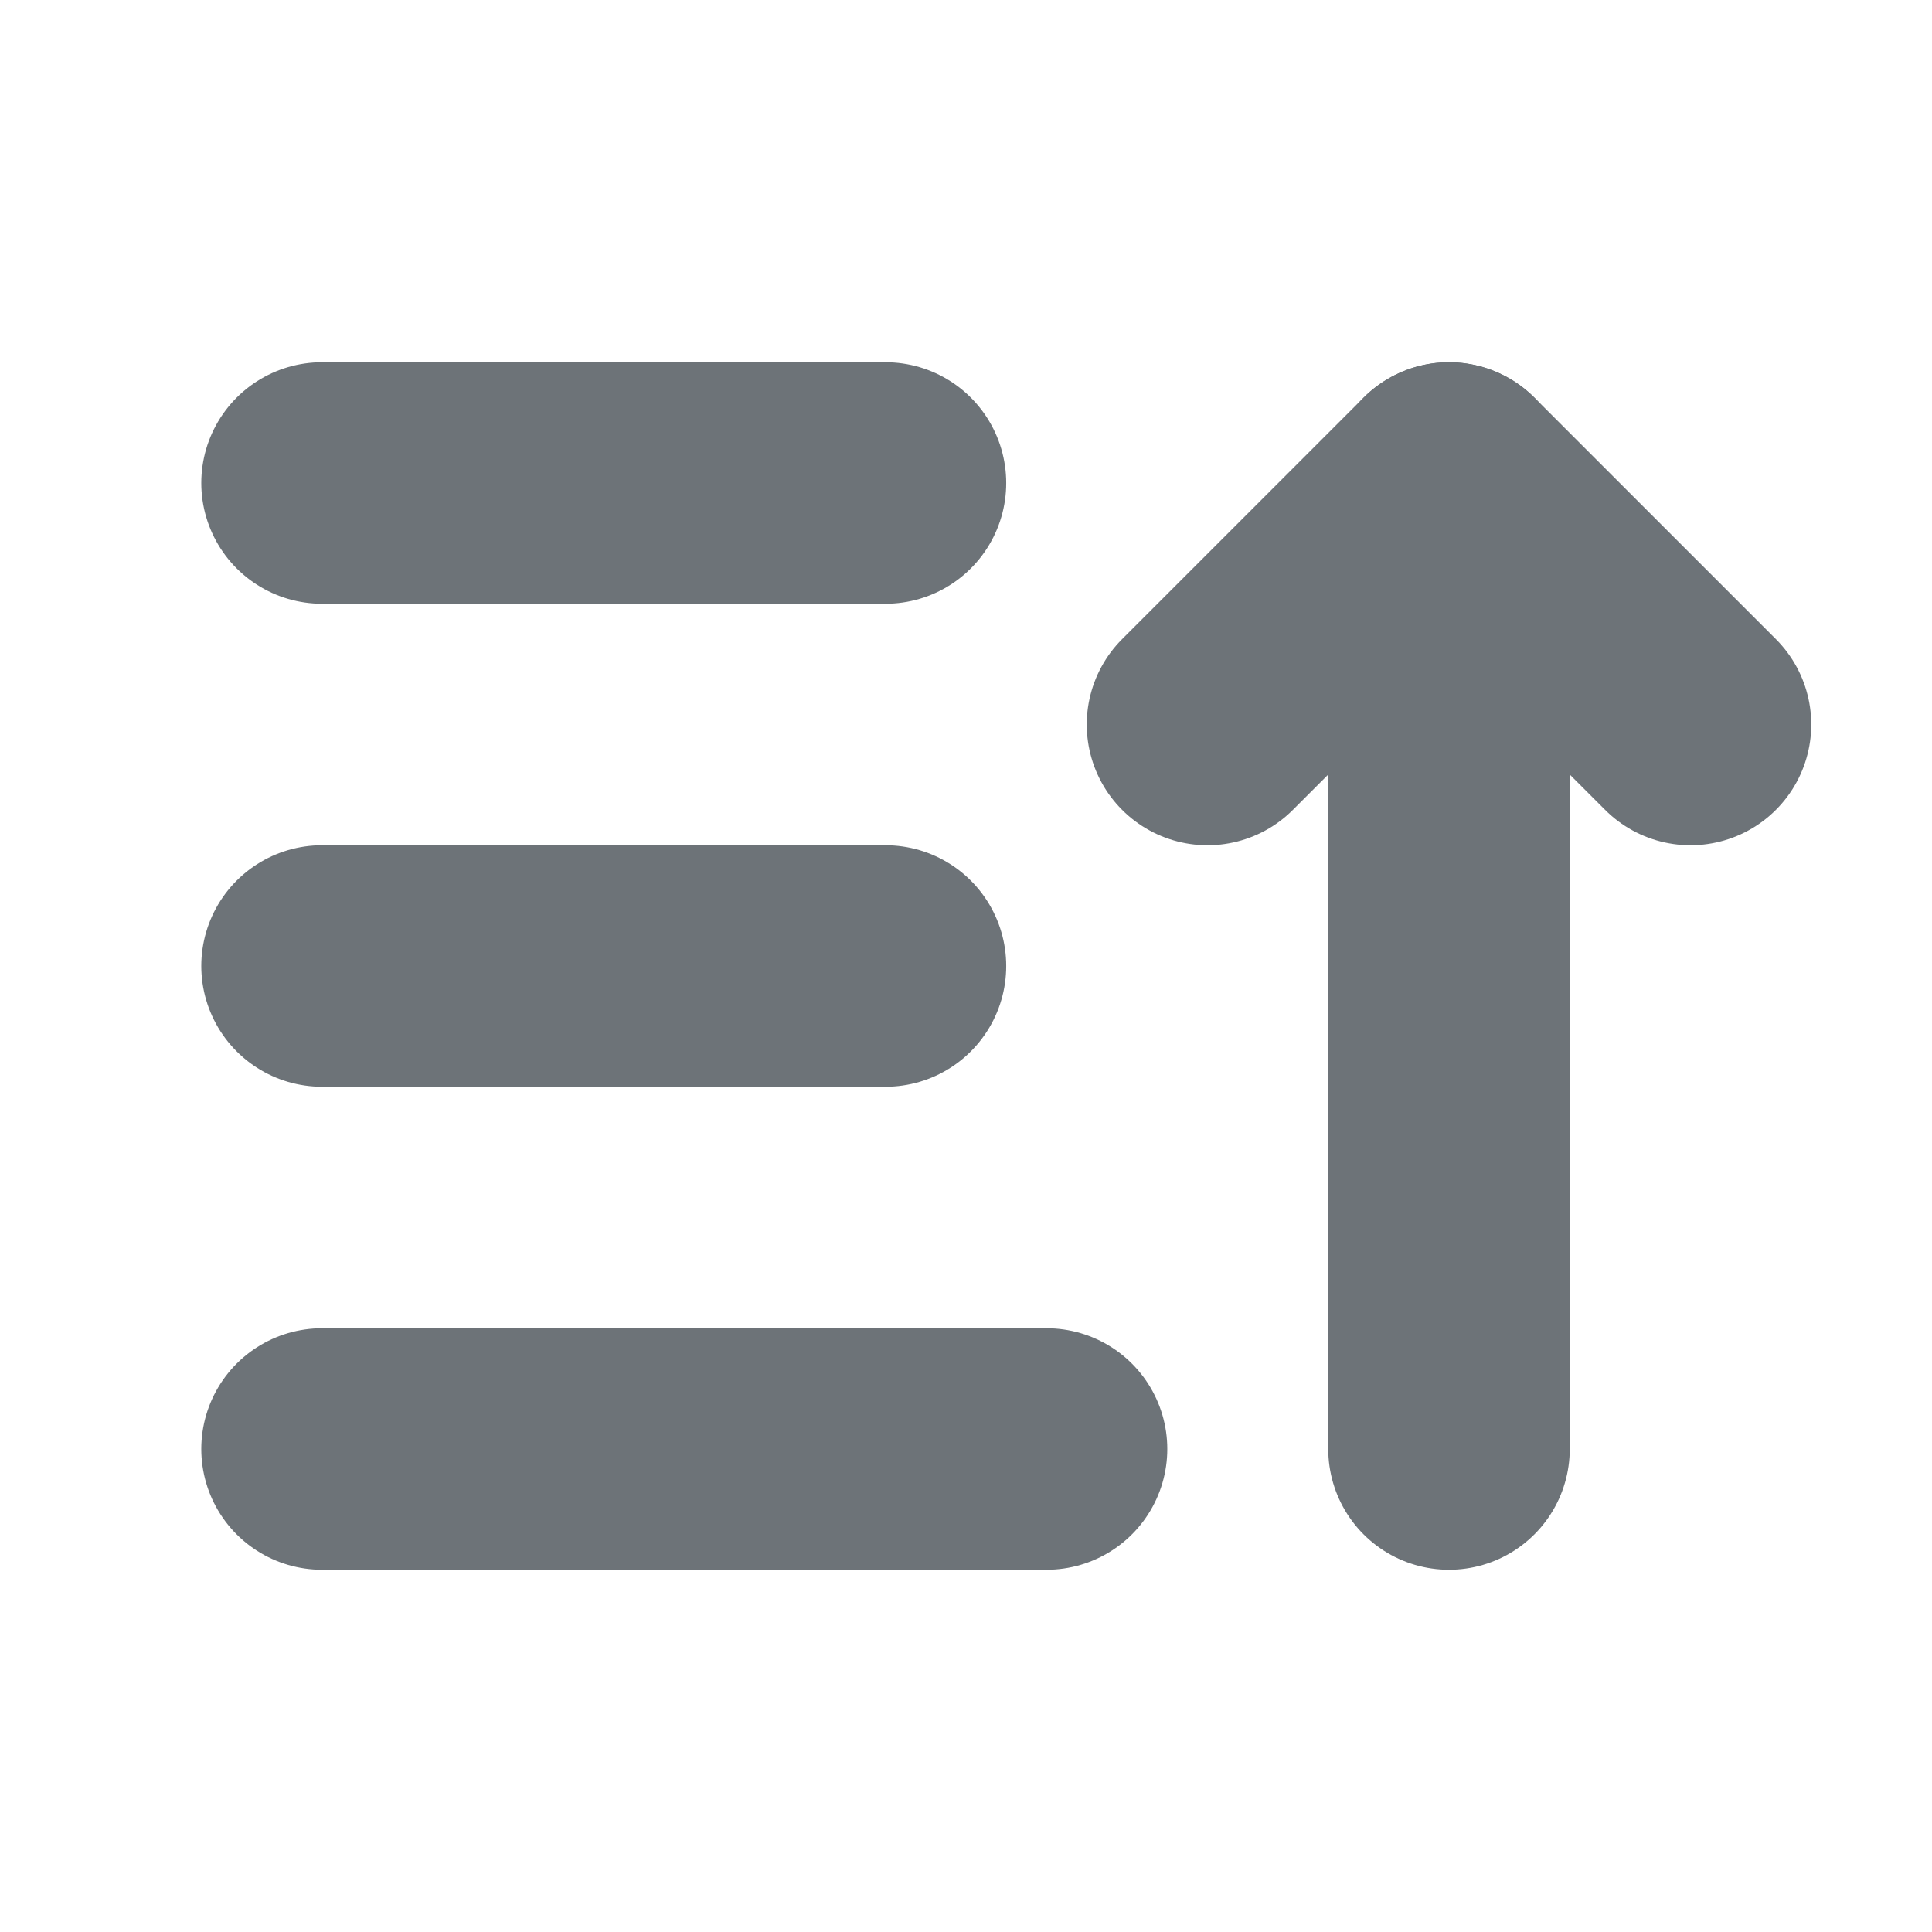 <?xml version="1.0" encoding="UTF-8"?>
<svg xmlns="http://www.w3.org/2000/svg" width="16" height="16" viewBox="0 0 16 16" fill="none">
  <path d="M2.667 4H7.333" stroke="#6D7378" stroke-width="2" stroke-linecap="round" stroke-linejoin="round"></path>
  <path d="M2.667 8H7.333" stroke="#6D7378" stroke-width="2" stroke-linecap="round" stroke-linejoin="round"></path>
  <path d="M2.667 12H8.667" stroke="#6D7378" stroke-width="2" stroke-linecap="round" stroke-linejoin="round"></path>
  <path d="M10 6L12 4L14 6" stroke="#6D7378" stroke-width="2" stroke-linecap="round" stroke-linejoin="round"></path>
  <path d="M12 4V12" stroke="#6D7378" stroke-width="2" stroke-linecap="round" stroke-linejoin="round"></path>
</svg>
